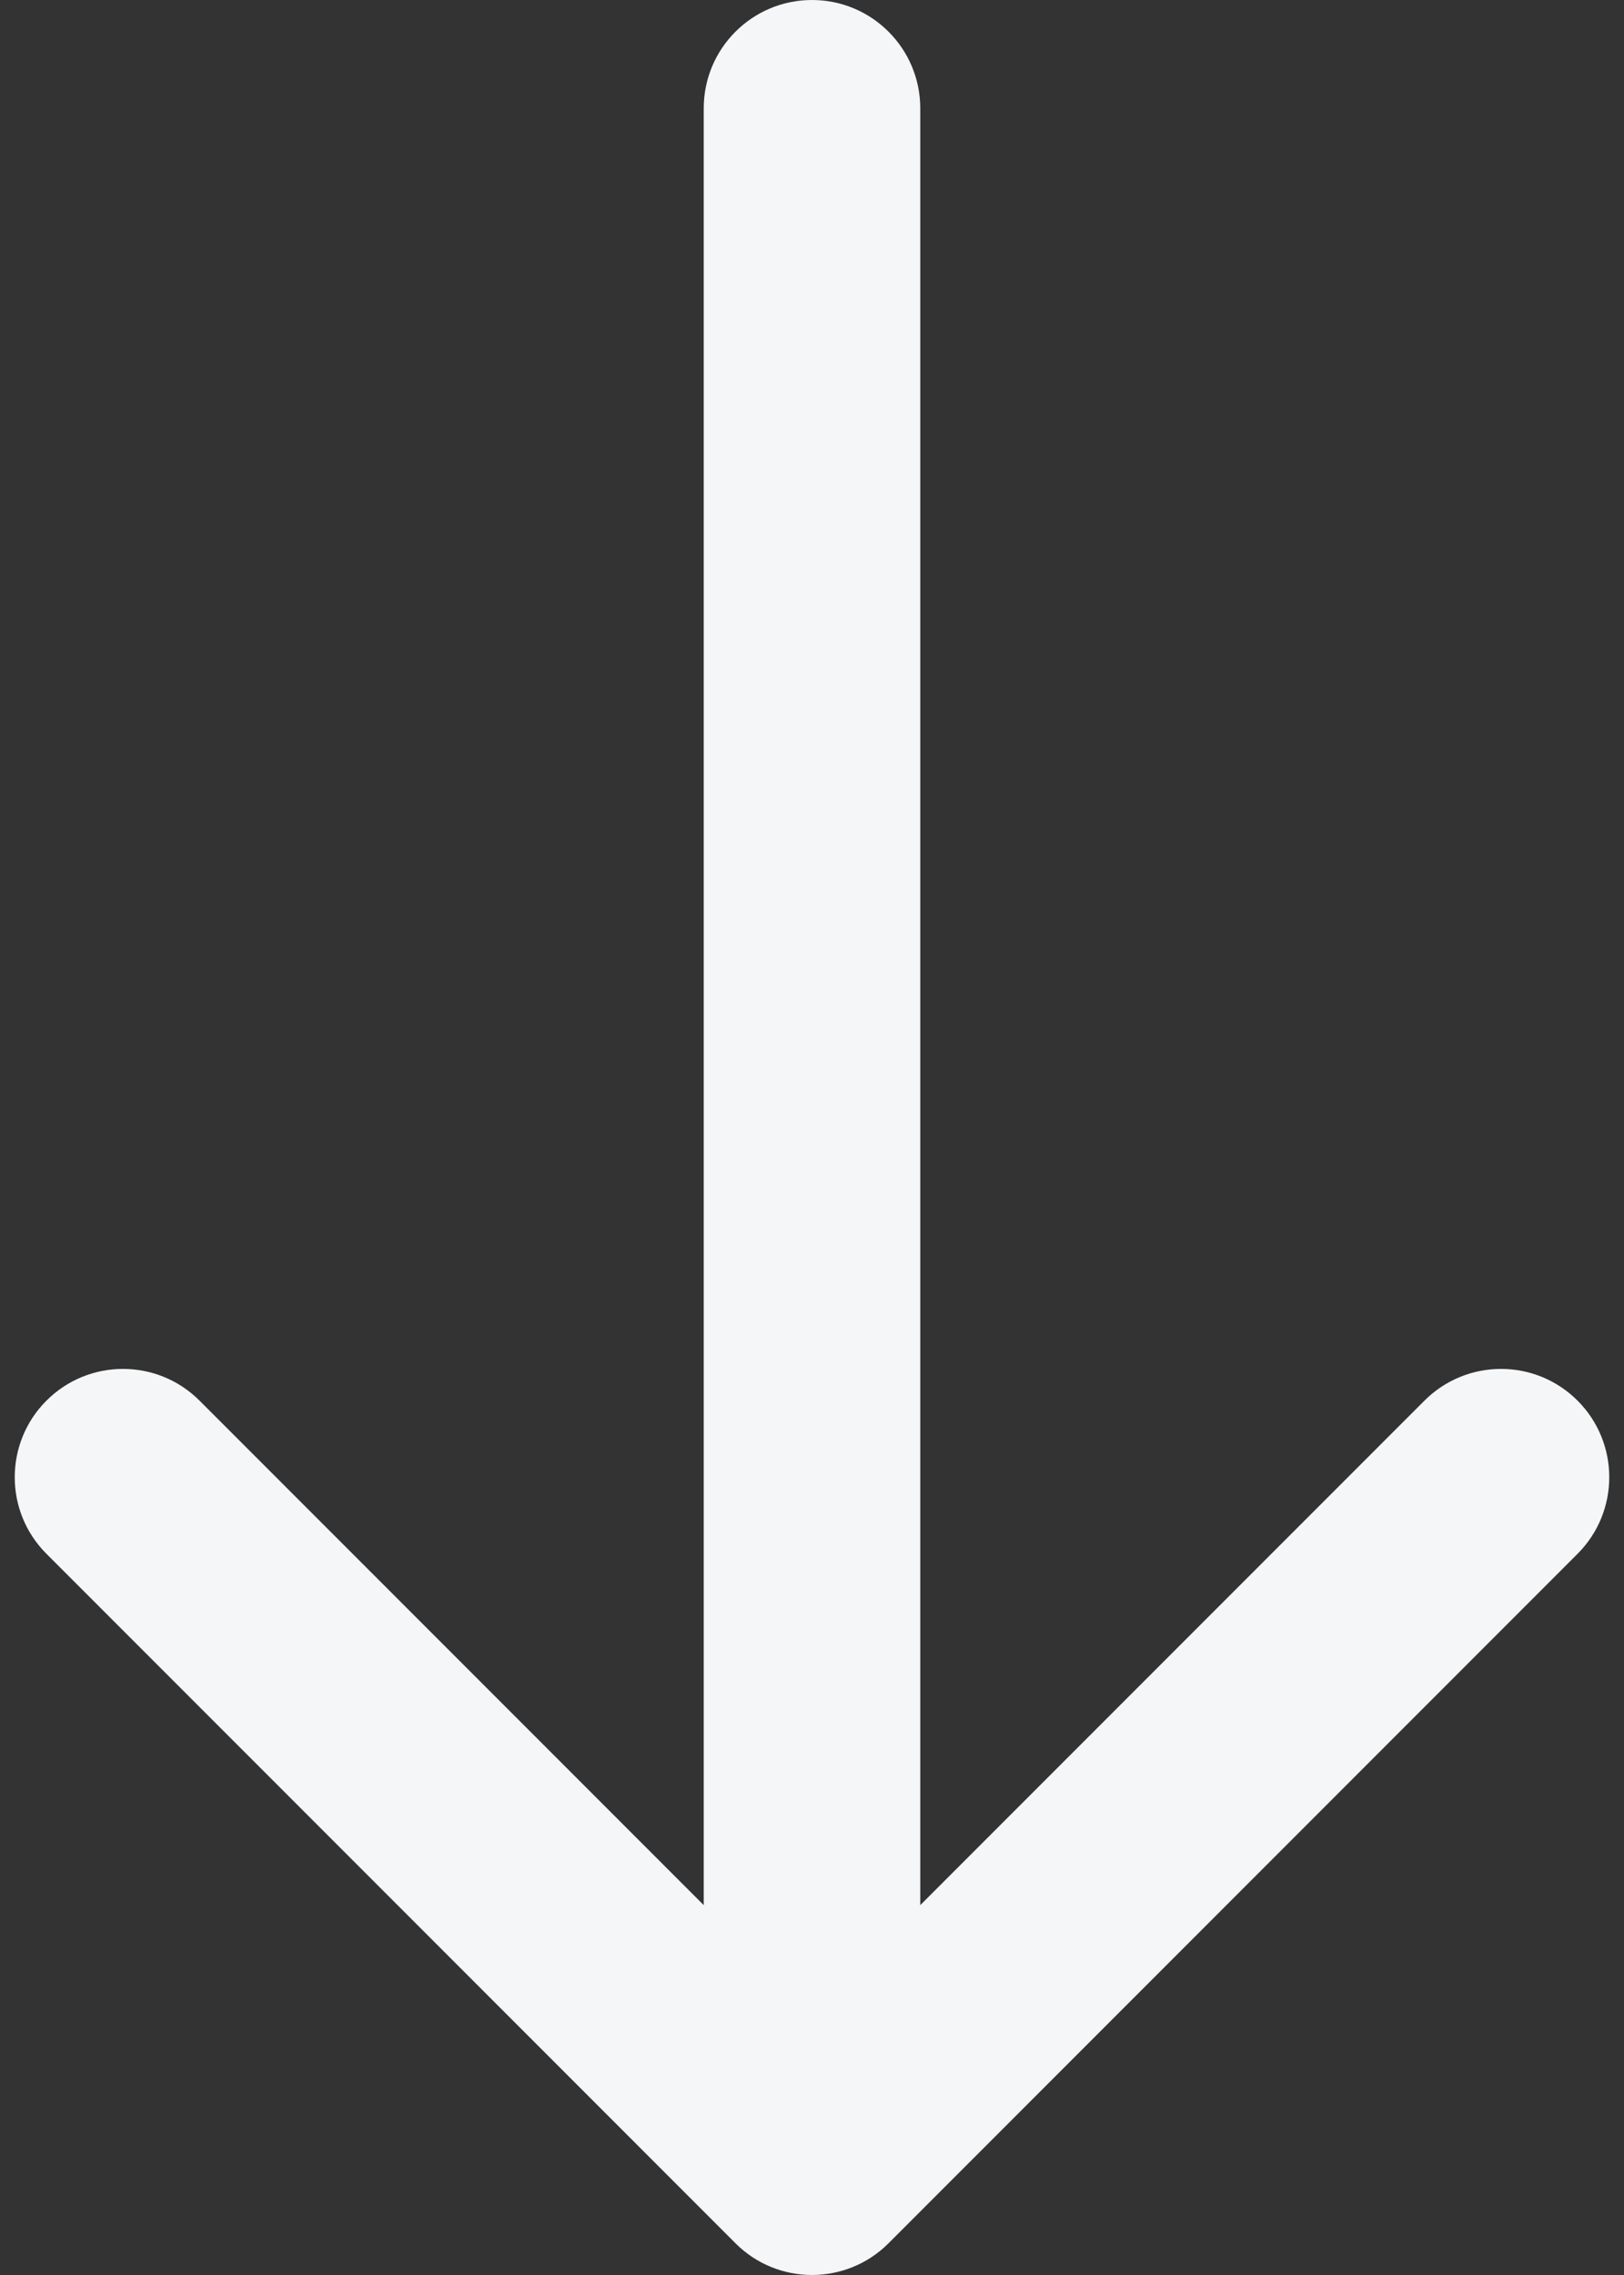 
<svg width="30" height="42" viewBox="0 0 30 42" fill="none" xmlns="http://www.w3.org/2000/svg">
<rect x="0" y="0" width="30" height="42" fill="#333333" stroke="none"/>
<path d="M17 2C17 0.895 16.105 -4.82823e-08 15 0C13.895 4.82823e-08 13 0.895 13 2L17 2ZM13.586 41.414C14.367 42.195 15.633 42.195 16.414 41.414L29.142 28.686C29.923 27.905 29.923 26.639 29.142 25.858C28.361 25.077 27.095 25.077 26.314 25.858L15 37.172L3.686 25.858C2.905 25.077 1.639 25.077 0.858 25.858C0.077 26.639 0.077 27.905 0.858 28.686L13.586 41.414ZM13 2L13 40L17 40L17 2L13 2Z" fill="#F5F6F7"/>
</svg>
